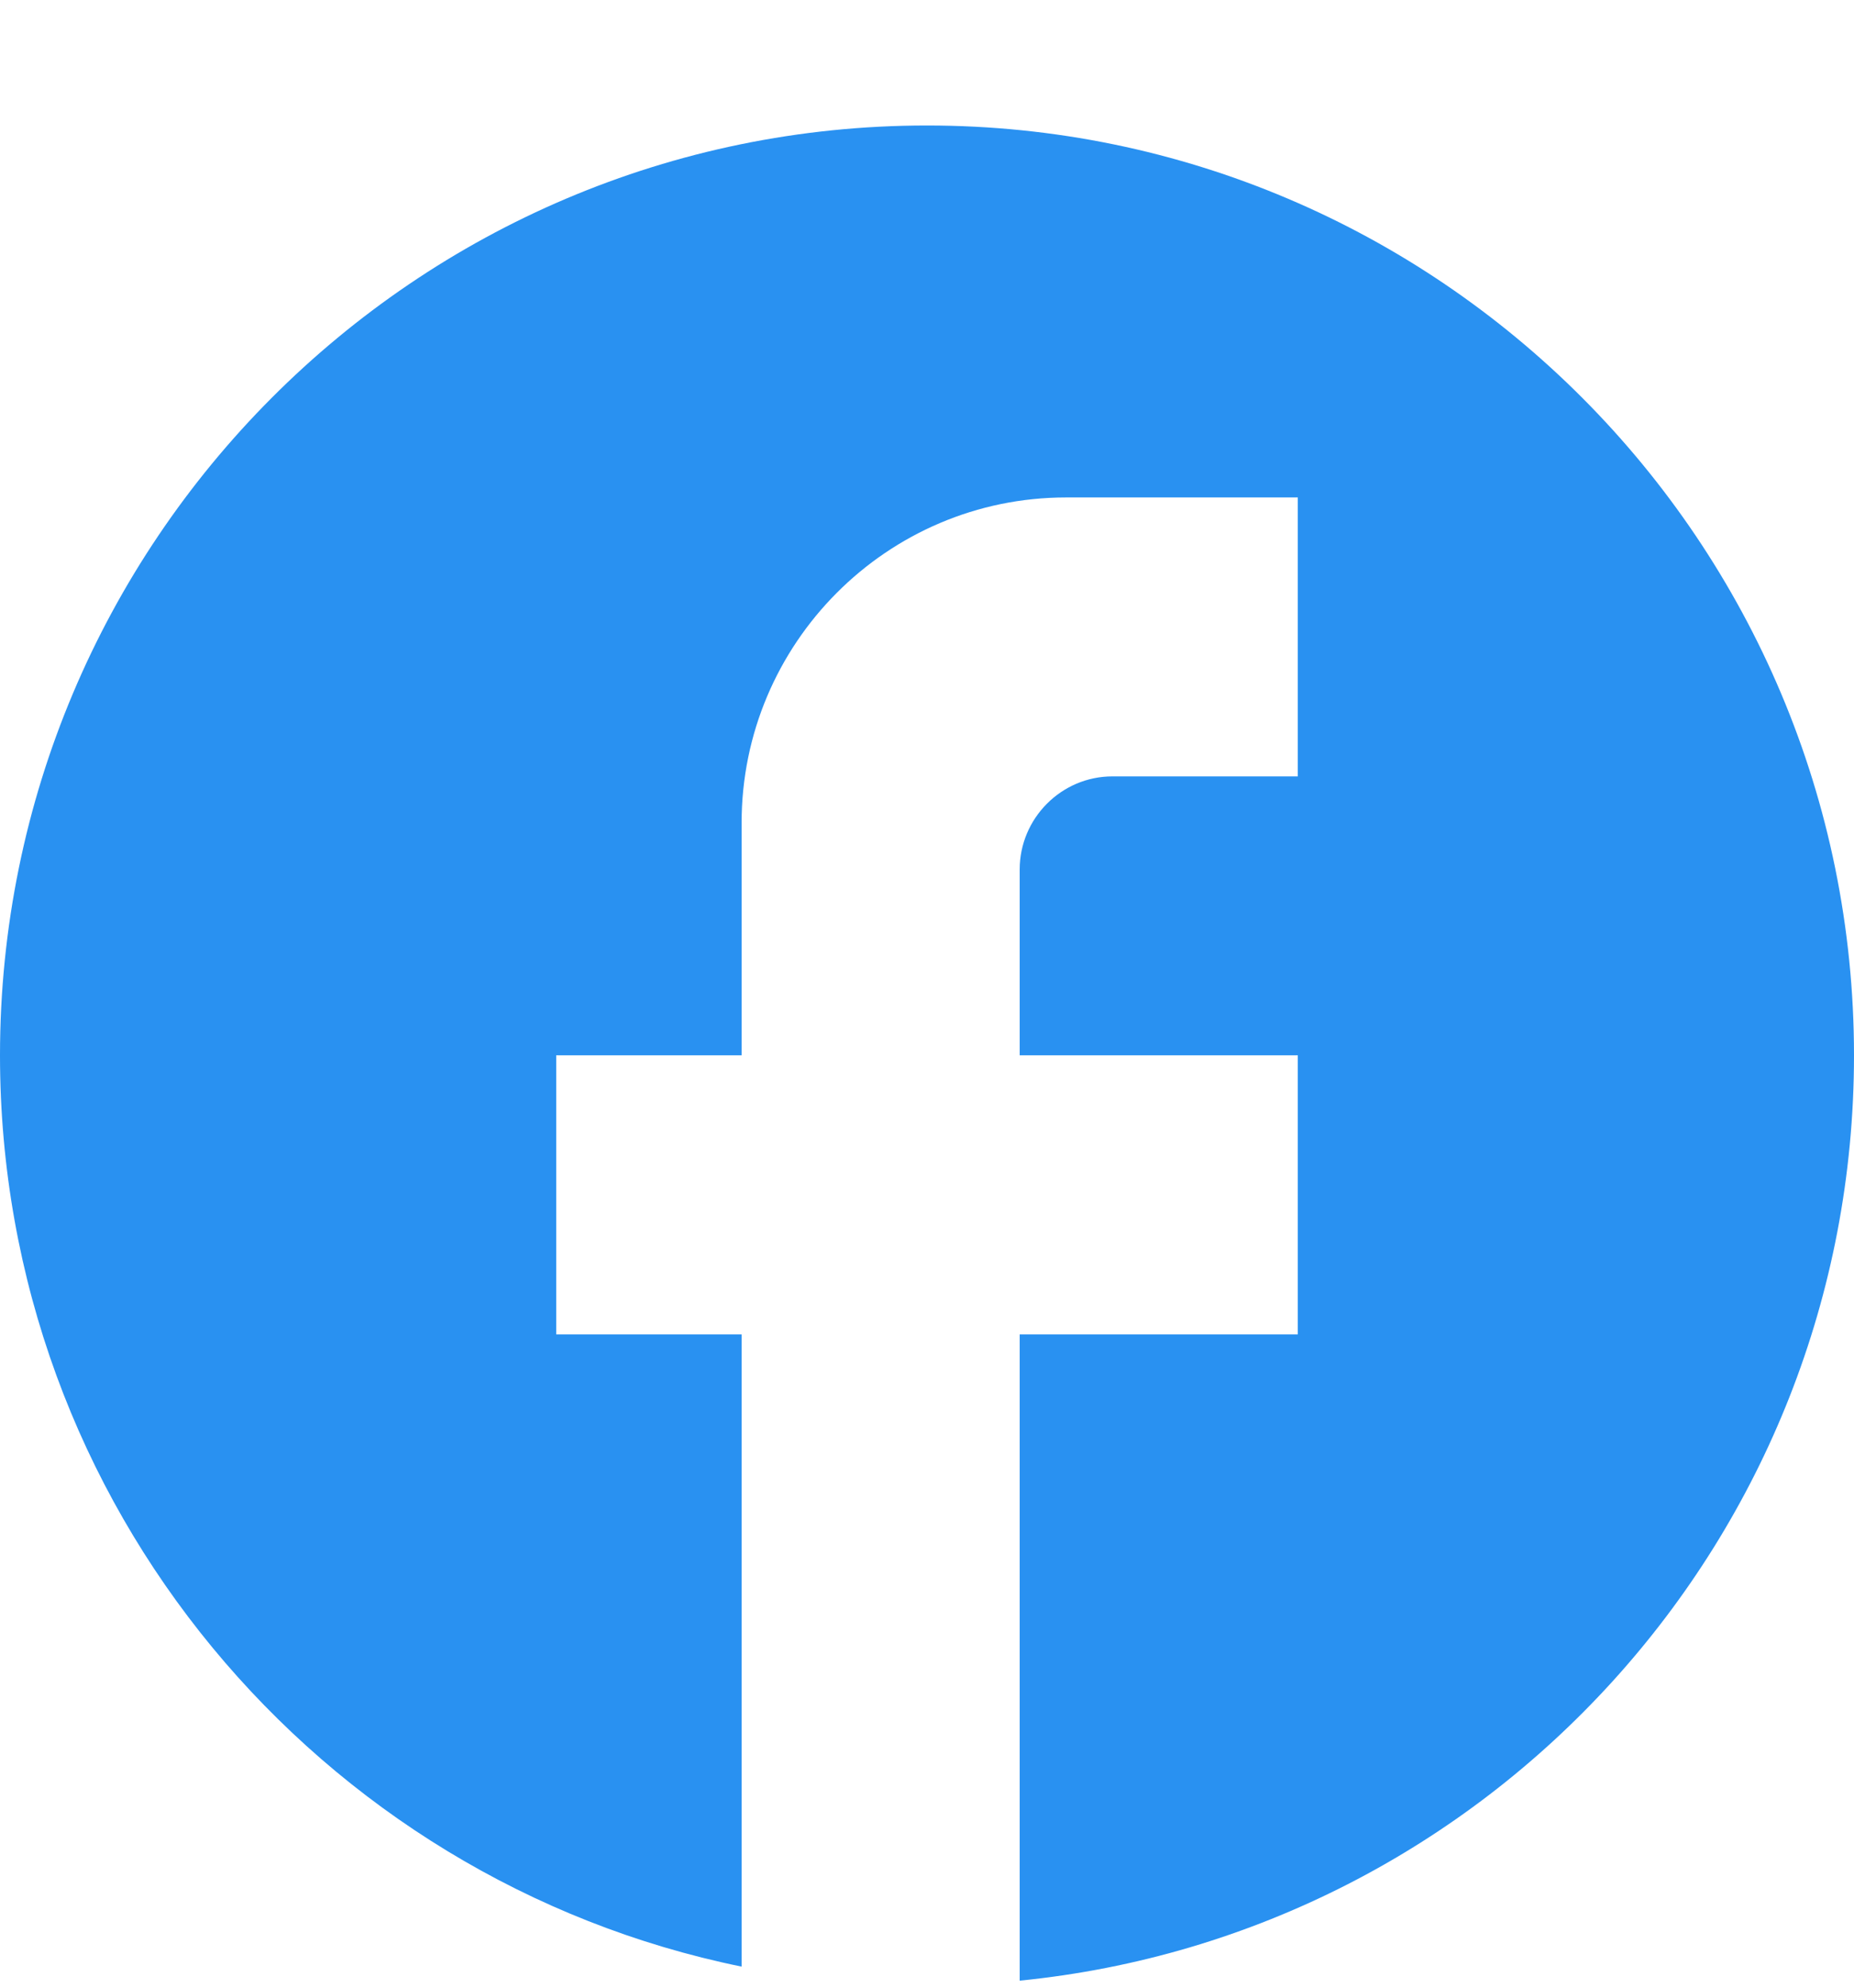 <svg width="14" height="15" viewBox="0 0 14 15" fill="none" xmlns="http://www.w3.org/2000/svg">
<g clip-path="url(#clip0_4533_102085)">
<path d="M14 7.964C14 4.091 10.864 0.947 7 0.947C3.136 0.947 -4.0057e-09 4.091 -8.9413e-09 7.964C-1.32689e-08 11.361 2.408 14.189 5.6 14.841L5.6 10.07L4.2 10.07L4.2 7.964L5.6 7.964L5.6 6.21C5.6 4.856 6.699 3.754 8.05 3.754L9.8 3.754L9.8 5.859L8.4 5.859C8.015 5.859 7.7 6.175 7.7 6.561L7.7 7.964L9.8 7.964L9.8 10.07L7.7 10.07L7.7 14.947C11.235 14.596 14 11.606 14 7.964Z" fill="#2991F1"/>
</g>
<defs>
<clipPath id="clip0_4533_102085">
<rect width="14" height="14" fill="white" transform="translate(0 0.947)"/>
</clipPath>
</defs>
</svg>
